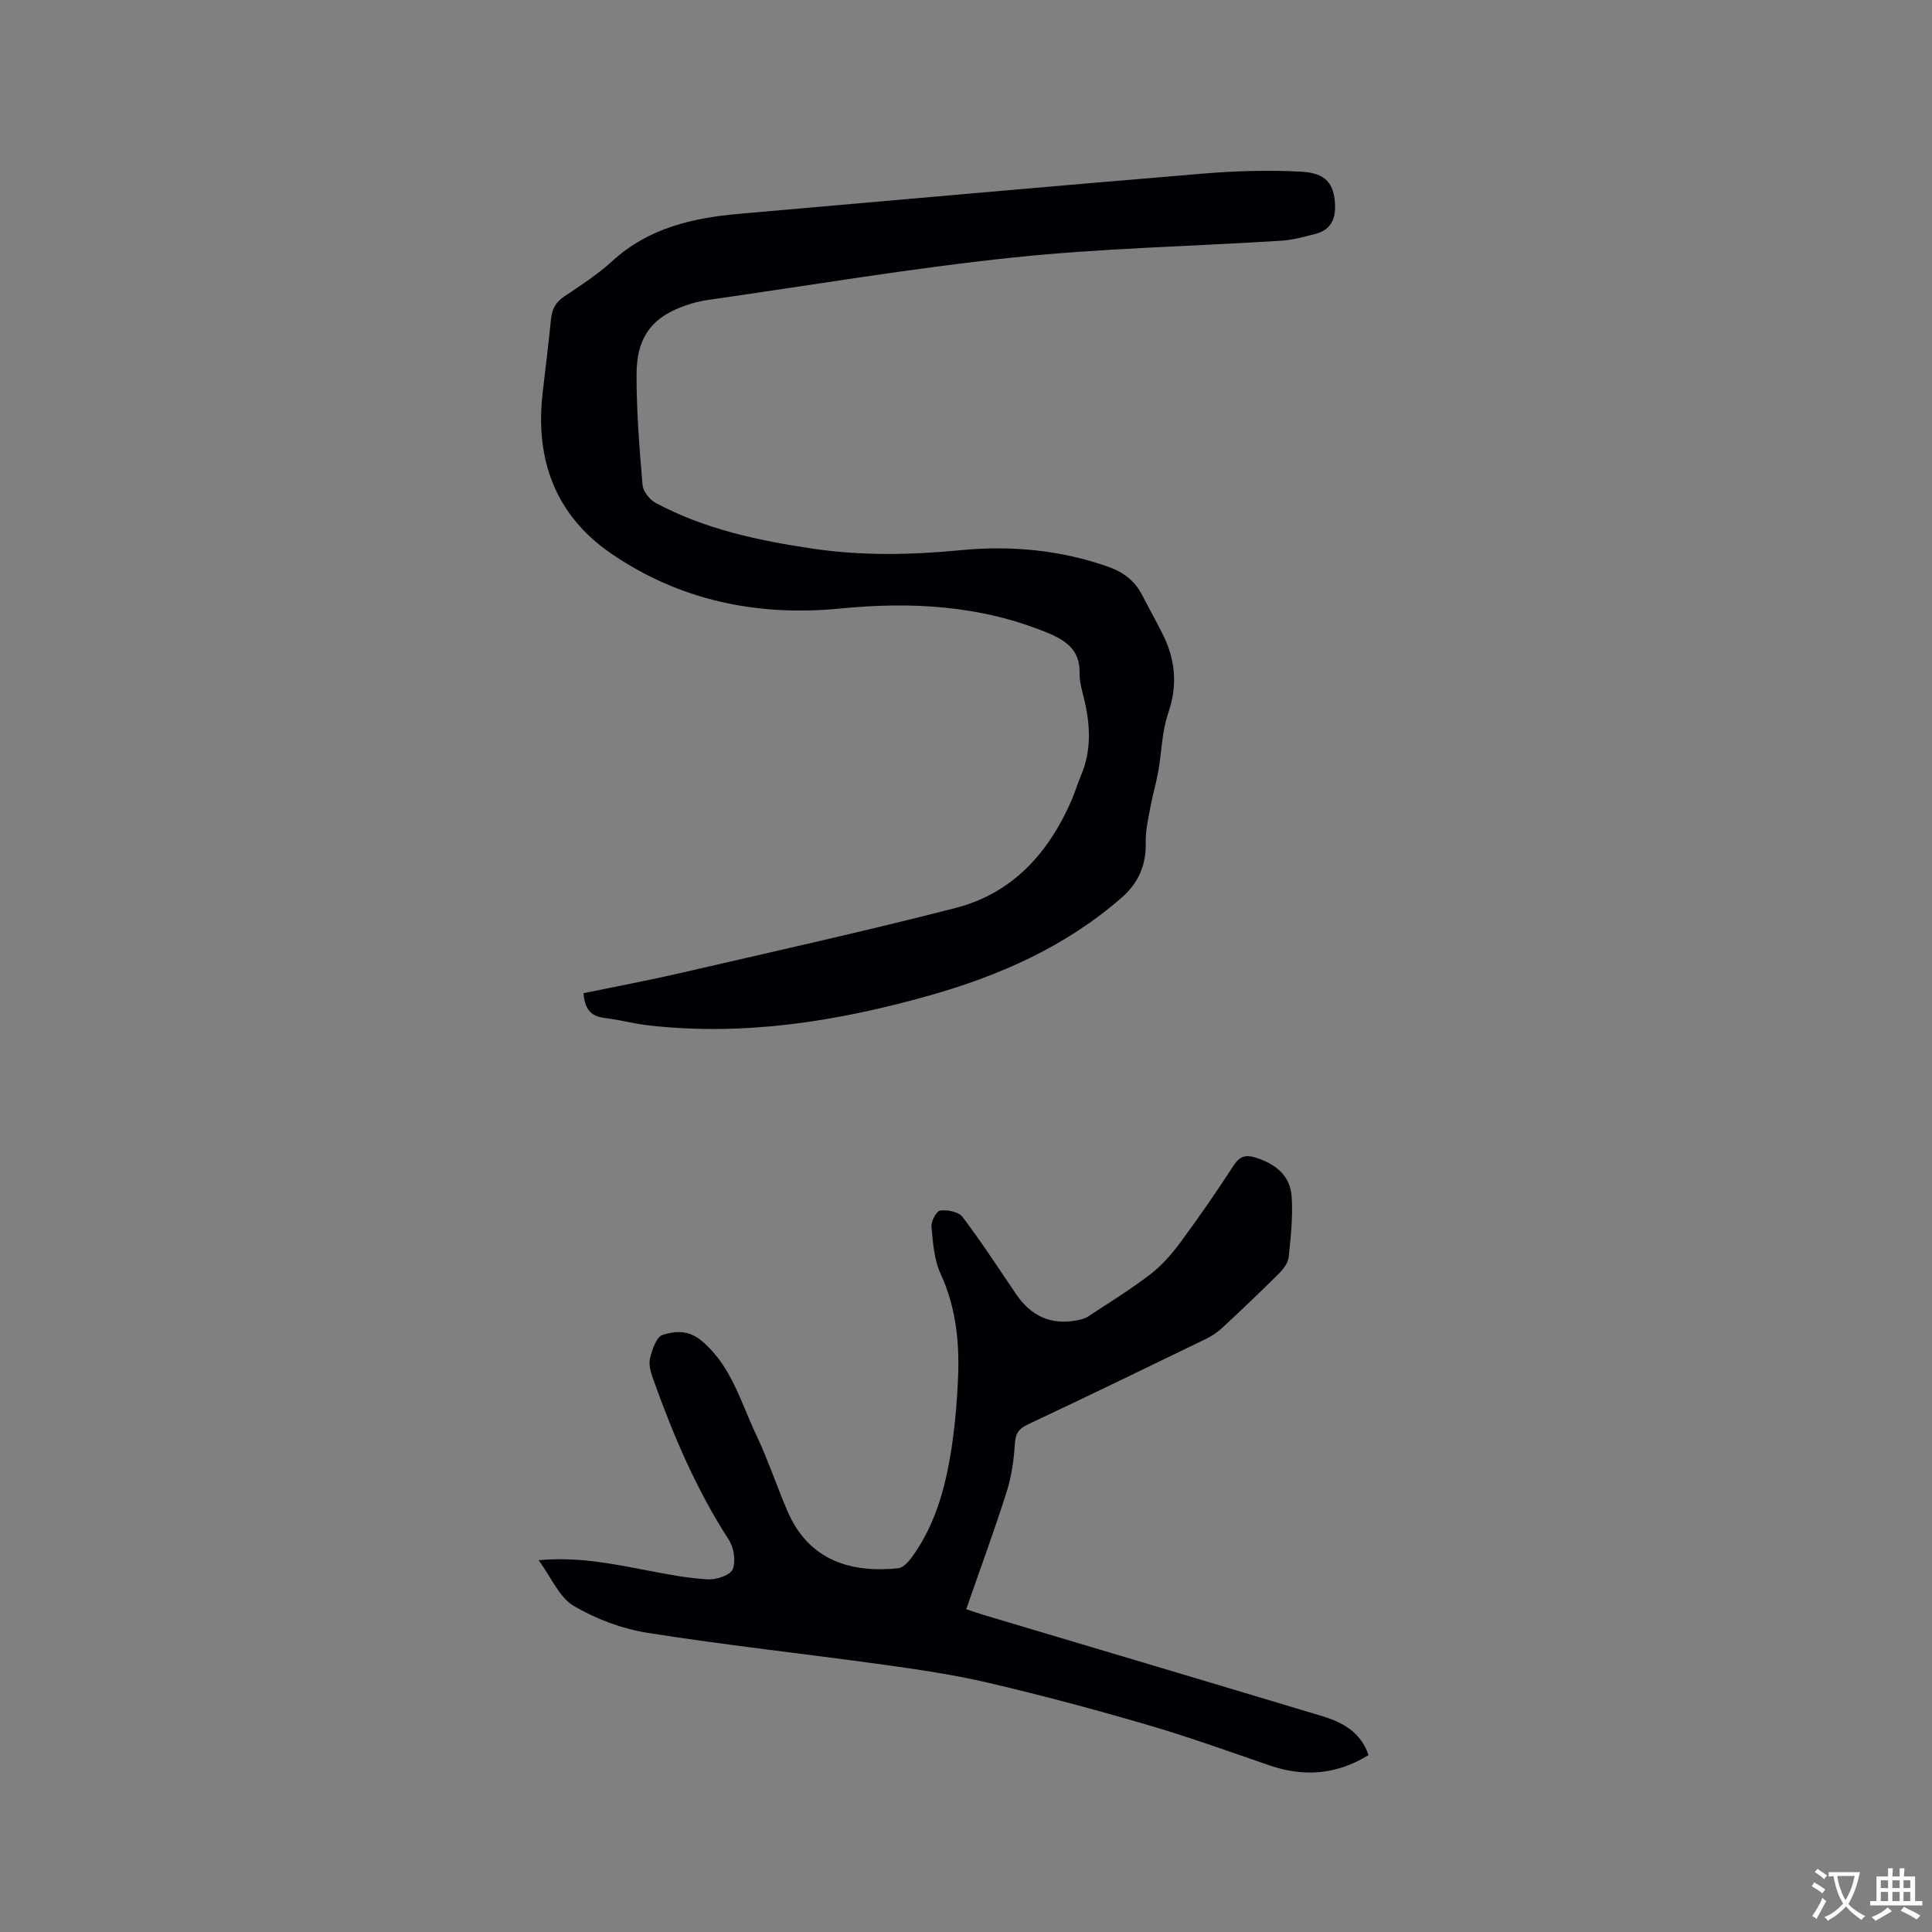 <svg enable-background="new 0 0 400 400" viewBox="0 0 400 400" xmlns="http://www.w3.org/2000/svg"><rect x="0" y="0" width="400" height="400" fill="#808080" stroke="none"/><path d="m120.8 205.63c6.79-1.4 13.53-2.66 20.2-4.2 18.98-4.39 38-8.6 56.86-13.45 11.78-3.03 19.27-11.4 24.02-22.35.71-1.65 1.21-3.39 1.92-5.05 2.22-5.2 1.94-10.48.66-15.83-.42-1.75-.98-3.54-.94-5.31.11-4.86-2.76-6.84-6.82-8.5-13.84-5.64-28.09-6.39-42.77-4.95-17.07 1.68-33.25-1.64-47.5-11.46-11.53-7.95-15.69-19.53-14.07-33.3.59-5.05 1.21-10.1 1.72-15.16.2-2.02.94-3.48 2.71-4.67 3.43-2.3 6.94-4.57 9.98-7.35 7.49-6.84 16.62-8.94 26.26-9.78 31.98-2.8 63.95-5.66 95.94-8.32 6.82-.57 13.72-.77 20.55-.4 5.04.28 6.67 2.58 6.88 6.68.16 3.16-.89 5.39-4.07 6.2-2.34.6-4.71 1.26-7.09 1.41-18.48 1.17-37.05 1.54-55.45 3.47-21.06 2.21-41.97 5.76-62.95 8.75-1.25.18-2.51.44-3.72.8-7.8 2.36-11.32 6.52-11.33 14.72-.01 7.61.6 15.22 1.24 22.81.11 1.33 1.46 3.05 2.7 3.72 10.13 5.44 21.2 7.8 32.45 9.47 10.23 1.52 20.41 1.33 30.72.33 10.35-1.01 20.75-.06 30.72 3.5 3.02 1.08 5.37 2.89 6.85 5.79 1.39 2.73 2.92 5.4 4.28 8.15 2.61 5.26 3.09 10.53 1.12 16.28-1.31 3.81-1.35 8.04-2.06 12.06-.43 2.43-1.15 4.81-1.6 7.24-.45 2.47-1.06 4.99-1 7.47.12 4.7-1.51 8.42-5.02 11.48-11.59 10.11-25.26 16.14-39.88 20.26-19 5.35-38.27 8.41-58.08 6.15-3.04-.35-6.03-1.18-9.07-1.53-3.04-.34-4.1-2.1-4.36-5.13z" fill="#010105"/><path d="m111.52 323.02c8.35-.76 15.59.81 22.86 2.19 4.05.77 8.12 1.57 12.22 1.78 1.74.09 4.61-.86 5.1-2.09.68-1.7.23-4.51-.83-6.14-6.73-10.39-11.5-21.66-15.64-33.24-.49-1.36-.97-2.99-.65-4.3.44-1.79 1.32-4.43 2.6-4.84 2.61-.83 5.36-1.09 8.18 1.3 6.11 5.2 7.97 12.59 11.16 19.29 2.45 5.15 4.25 10.61 6.5 15.86 4.48 10.48 13.48 12.84 22.93 11.86 1.01-.1 2.11-1.28 2.8-2.23 5.21-7.15 7.25-15.46 8.46-24.02.58-4.09.9-8.22 1.11-12.35.39-7.68-.26-15.15-3.57-22.34-1.36-2.95-1.6-6.49-1.9-9.8-.1-1.11 1.07-3.25 1.83-3.33 1.51-.17 3.8.27 4.61 1.34 3.89 5.15 7.42 10.57 11.04 15.92 3.12 4.61 7.32 6.58 12.85 5.44.72-.15 1.48-.34 2.08-.74 4.33-2.85 8.77-5.58 12.88-8.73 2.39-1.83 4.46-4.2 6.26-6.64 3.84-5.2 7.51-10.52 11.03-15.94 1.23-1.9 2.51-2.23 4.47-1.62 4.08 1.25 7.21 3.67 7.52 8.06.29 4.15-.17 8.38-.61 12.55-.13 1.21-1.11 2.51-2.04 3.43-3.83 3.82-7.75 7.54-11.71 11.22-.99.92-2.16 1.71-3.38 2.3-12.28 5.96-24.57 11.91-36.92 17.73-1.91.9-2.52 1.92-2.65 4.03-.2 3.32-.69 6.72-1.69 9.89-2.56 8.05-5.48 15.98-8.38 24.31 1.4.46 2.56.87 3.73 1.22 23.32 6.96 46.65 13.89 69.95 20.91 4.23 1.27 8.01 3.31 9.62 8.07-6.59 4.06-13.35 4.59-20.49 2.14-8.4-2.88-16.76-5.91-25.27-8.39-10.85-3.17-21.79-6.1-32.8-8.68-7.2-1.69-14.55-2.77-21.88-3.79-16.25-2.25-32.58-4.02-48.78-6.58-5.31-.84-10.73-2.86-15.35-5.6-2.99-1.75-4.6-5.83-7.25-9.45z" fill="#010105"/><g fill="#fafbfa"><path d="m377.9 391.2c-.2.3-.4.5-.6.8-.7-.6-1.4-1-2.2-1.5.2-.3.4-.5.5-.8.6.4 1.4.8 2.3 1.5zm-1.8 6.1c-.2-.2-.5-.4-.9-.6.4-.6.8-1.2 1.2-1.9s.7-1.3.9-1.9c.3.3.5.5.8.7-.7 1.3-1.4 2.6-2 3.7zm2.2-9c-.3.3-.5.5-.6.8-.6-.6-1.3-1.1-2-1.5.3-.3.5-.5.6-.7.6.5 1.3.9 2 1.4zm.3.2v-.9h2 4.5c-.3 1.3-.6 2.5-1 3.6s-.9 2.1-1.4 3c.4.5 1 1 1.6 1.4s1.2.8 1.9 1.1c-.3.2-.5.4-.8.8-.4-.3-1-.7-1.6-1.2s-1.2-1.1-1.6-1.6c-.5.6-1.1 1.1-1.7 1.6s-1.4.9-2.1 1.4c-.1-.3-.3-.5-.7-.8.6-.2 1.2-.5 1.9-1s1.4-1.1 2-1.8c-.5-.8-.9-1.6-1.2-2.5s-.6-2-.8-3.2c-.4.1-.7.1-1 .1zm2.5 2.7c.3 1 .7 1.7 1 2.2.3-.5.6-1.1 1-2s.6-1.9.9-3h-3.2-.4c.1.9.3 1.8.7 2.8z"/><path d="m396.5 388.5v1.5 3.6h1.5v.9c-.4 0-1 0-1.7 0h-7.9c-.5 0-.9 0-1.2 0v-.9h1.3v-3.5c0-.7 0-1.2 0-1.6h2.4c0-.8 0-1.4 0-1.7h1c0 .3-.1.8-.1 1.7h1.5c0-.8 0-1.4 0-1.7h1c0 .3-.1.9-.1 1.7zm-8.2 9.2c-.2-.3-.5-.5-.8-.8.8-.3 1.4-.6 1.9-.9s1-.7 1.4-1.1c.3.3.6.5.9.8-1.6 1-2.8 1.6-3.4 2zm2.6-6.8v-1.6h-1.5v1.6zm0 2.7v-1.9h-1.5v1.9zm2.4-2.7v-1.6h-1.5v1.6zm0 2.7v-1.9h-1.5v1.9zm.2 2 .7-.8c.4.2.9.5 1.6.8s1.3.7 1.8 1c-.3.3-.5.5-.8.8-.4-.3-1.5-1-3.3-1.8zm2-4.7v-1.6h-1.4v1.6zm0 2.7v-1.9h-1.4v1.9z"/></g></svg>